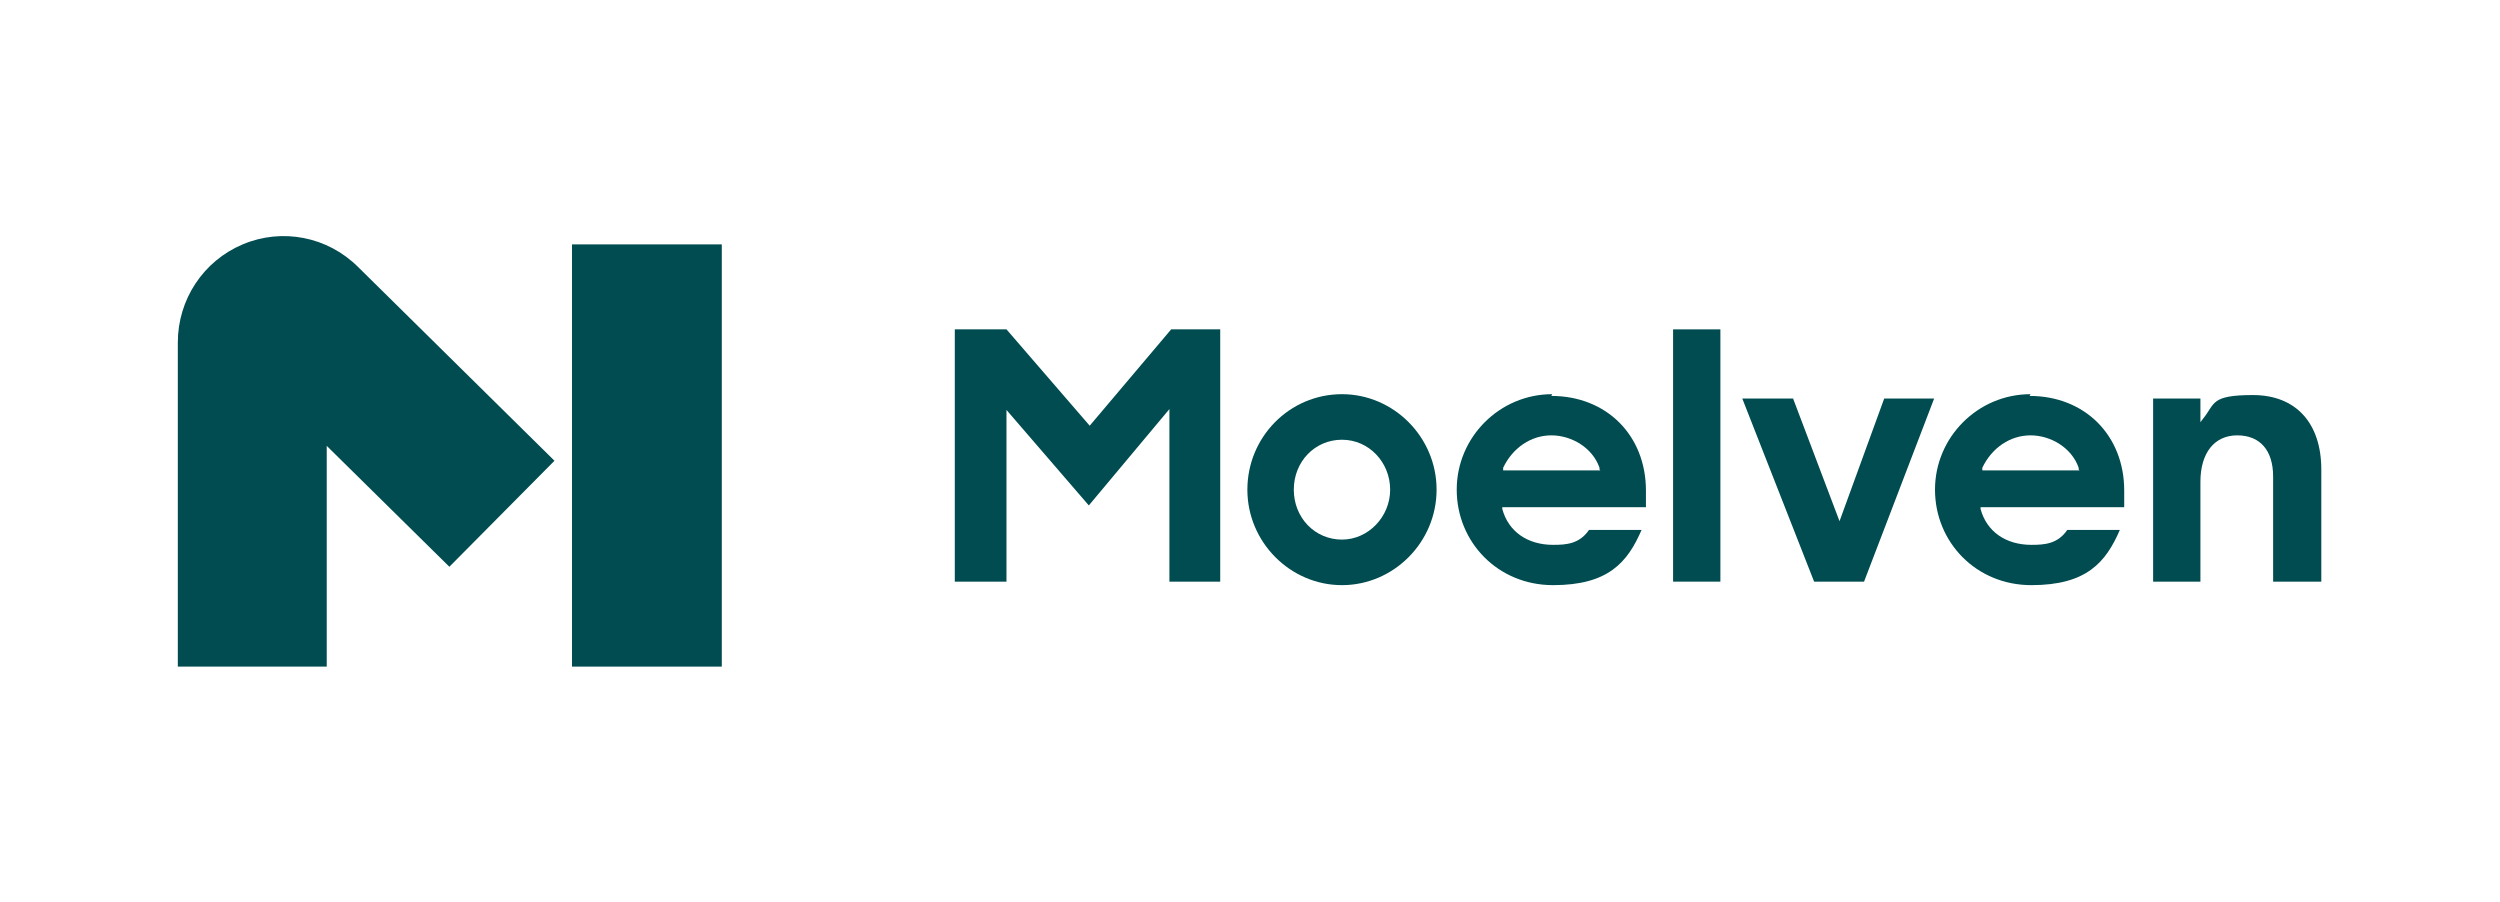 <?xml version="1.0" encoding="UTF-8"?>
<svg id="Layer_2" data-name="Layer 2" xmlns="http://www.w3.org/2000/svg" version="1.1" viewBox="0 0 285.4 103">
  <defs>
    <style>
      .cls-1 {
        fill: #004c50;
      }

      .cls-1, .cls-2 {
        stroke-width: 0px;
      }

      .cls-2 {
        fill: none;
      }
    </style>
  </defs>
  <g id="Layer_2-2" data-name="Layer 2-2">
    <g id="Layer_1-2" data-name="Layer 1-2">
      <rect class="cls-2" width="285.4" height="103"/>
      <g>
        <polygon class="cls-1" points="133.5 66.4 139.3 66.4 139.3 37.6 133.7 37.6 124.4 48.6 114.9 37.6 109 37.6 109 66.4 114.9 66.4 114.9 46.8 124.3 57.7 133.5 46.7 133.5 66.4"/>
        <path class="cls-1" d="M153.2,61.6c-3.1,0-5.5-2.5-5.5-5.7s2.4-5.7,5.5-5.7,5.5,2.6,5.5,5.7-2.5,5.7-5.5,5.7M153.2,45c-6,0-10.8,4.9-10.8,10.9s4.9,10.9,10.8,10.9,10.8-4.9,10.8-10.9-4.9-10.9-10.8-10.9"/>
        <rect class="cls-1" x="191" y="37.6" width="5.4" height="28.8"/>
        <path class="cls-1" d="M259.5,66.4h5.5v-12.8c0-5.3-2.9-8.5-7.8-8.5s-4.3,1-5.7,2.7l-.3.4v-2.7h-5.4v20.9h5.4v-11.4c0-3.3,1.6-5.3,4.2-5.3s4.1,1.7,4.1,4.7v12Z"/>
        <polygon class="cls-1" points="207.1 66.4 212.8 66.4 220.8 45.5 215.1 45.5 210 59.5 204.7 45.5 198.9 45.5 207.1 66.4"/>
        <path class="cls-1" d="M182.7,53.7h-11.1v-.3c1.1-2.3,3.2-3.7,5.5-3.7s4.7,1.4,5.5,3.7v.2ZM177.2,45c-6,0-10.9,4.9-10.9,10.9s4.7,10.9,11,10.9,8.5-2.6,10.1-6.3h-6c-1.1,1.6-2.6,1.7-4.1,1.7-2.9,0-5.1-1.5-5.8-4.1v-.2c0,0,16.4,0,16.4,0v-1.9c0-6.3-4.5-10.8-10.8-10.8"/>
        <path class="cls-1" d="M237.4,53.7h-11.1v-.3c1.1-2.3,3.2-3.7,5.5-3.7s4.7,1.4,5.5,3.7v.2ZM231.8,45c-6,0-10.9,4.9-10.9,10.9s4.7,10.9,11,10.9,8.5-2.6,10.1-6.3h-6c-1.1,1.6-2.6,1.7-4.1,1.7-2.9,0-5.1-1.5-5.8-4.1v-.2c0,0,16.4,0,16.4,0v-1.9c0-6.3-4.5-10.8-10.8-10.8"/>
        <path class="cls-1" d="M37.4,76.1h-17.1v-37c0-4.9,2.9-9.3,7.4-11.2,4.5-1.9,9.7-.9,13.2,2.6l22.4,22.1-12,12.1-14-13.8v25.2Z"/>
        <rect class="cls-1" x="65.3" y="27.9" width="17.1" height="48.2"/>
      </g>
    </g>
  </g>
</svg>